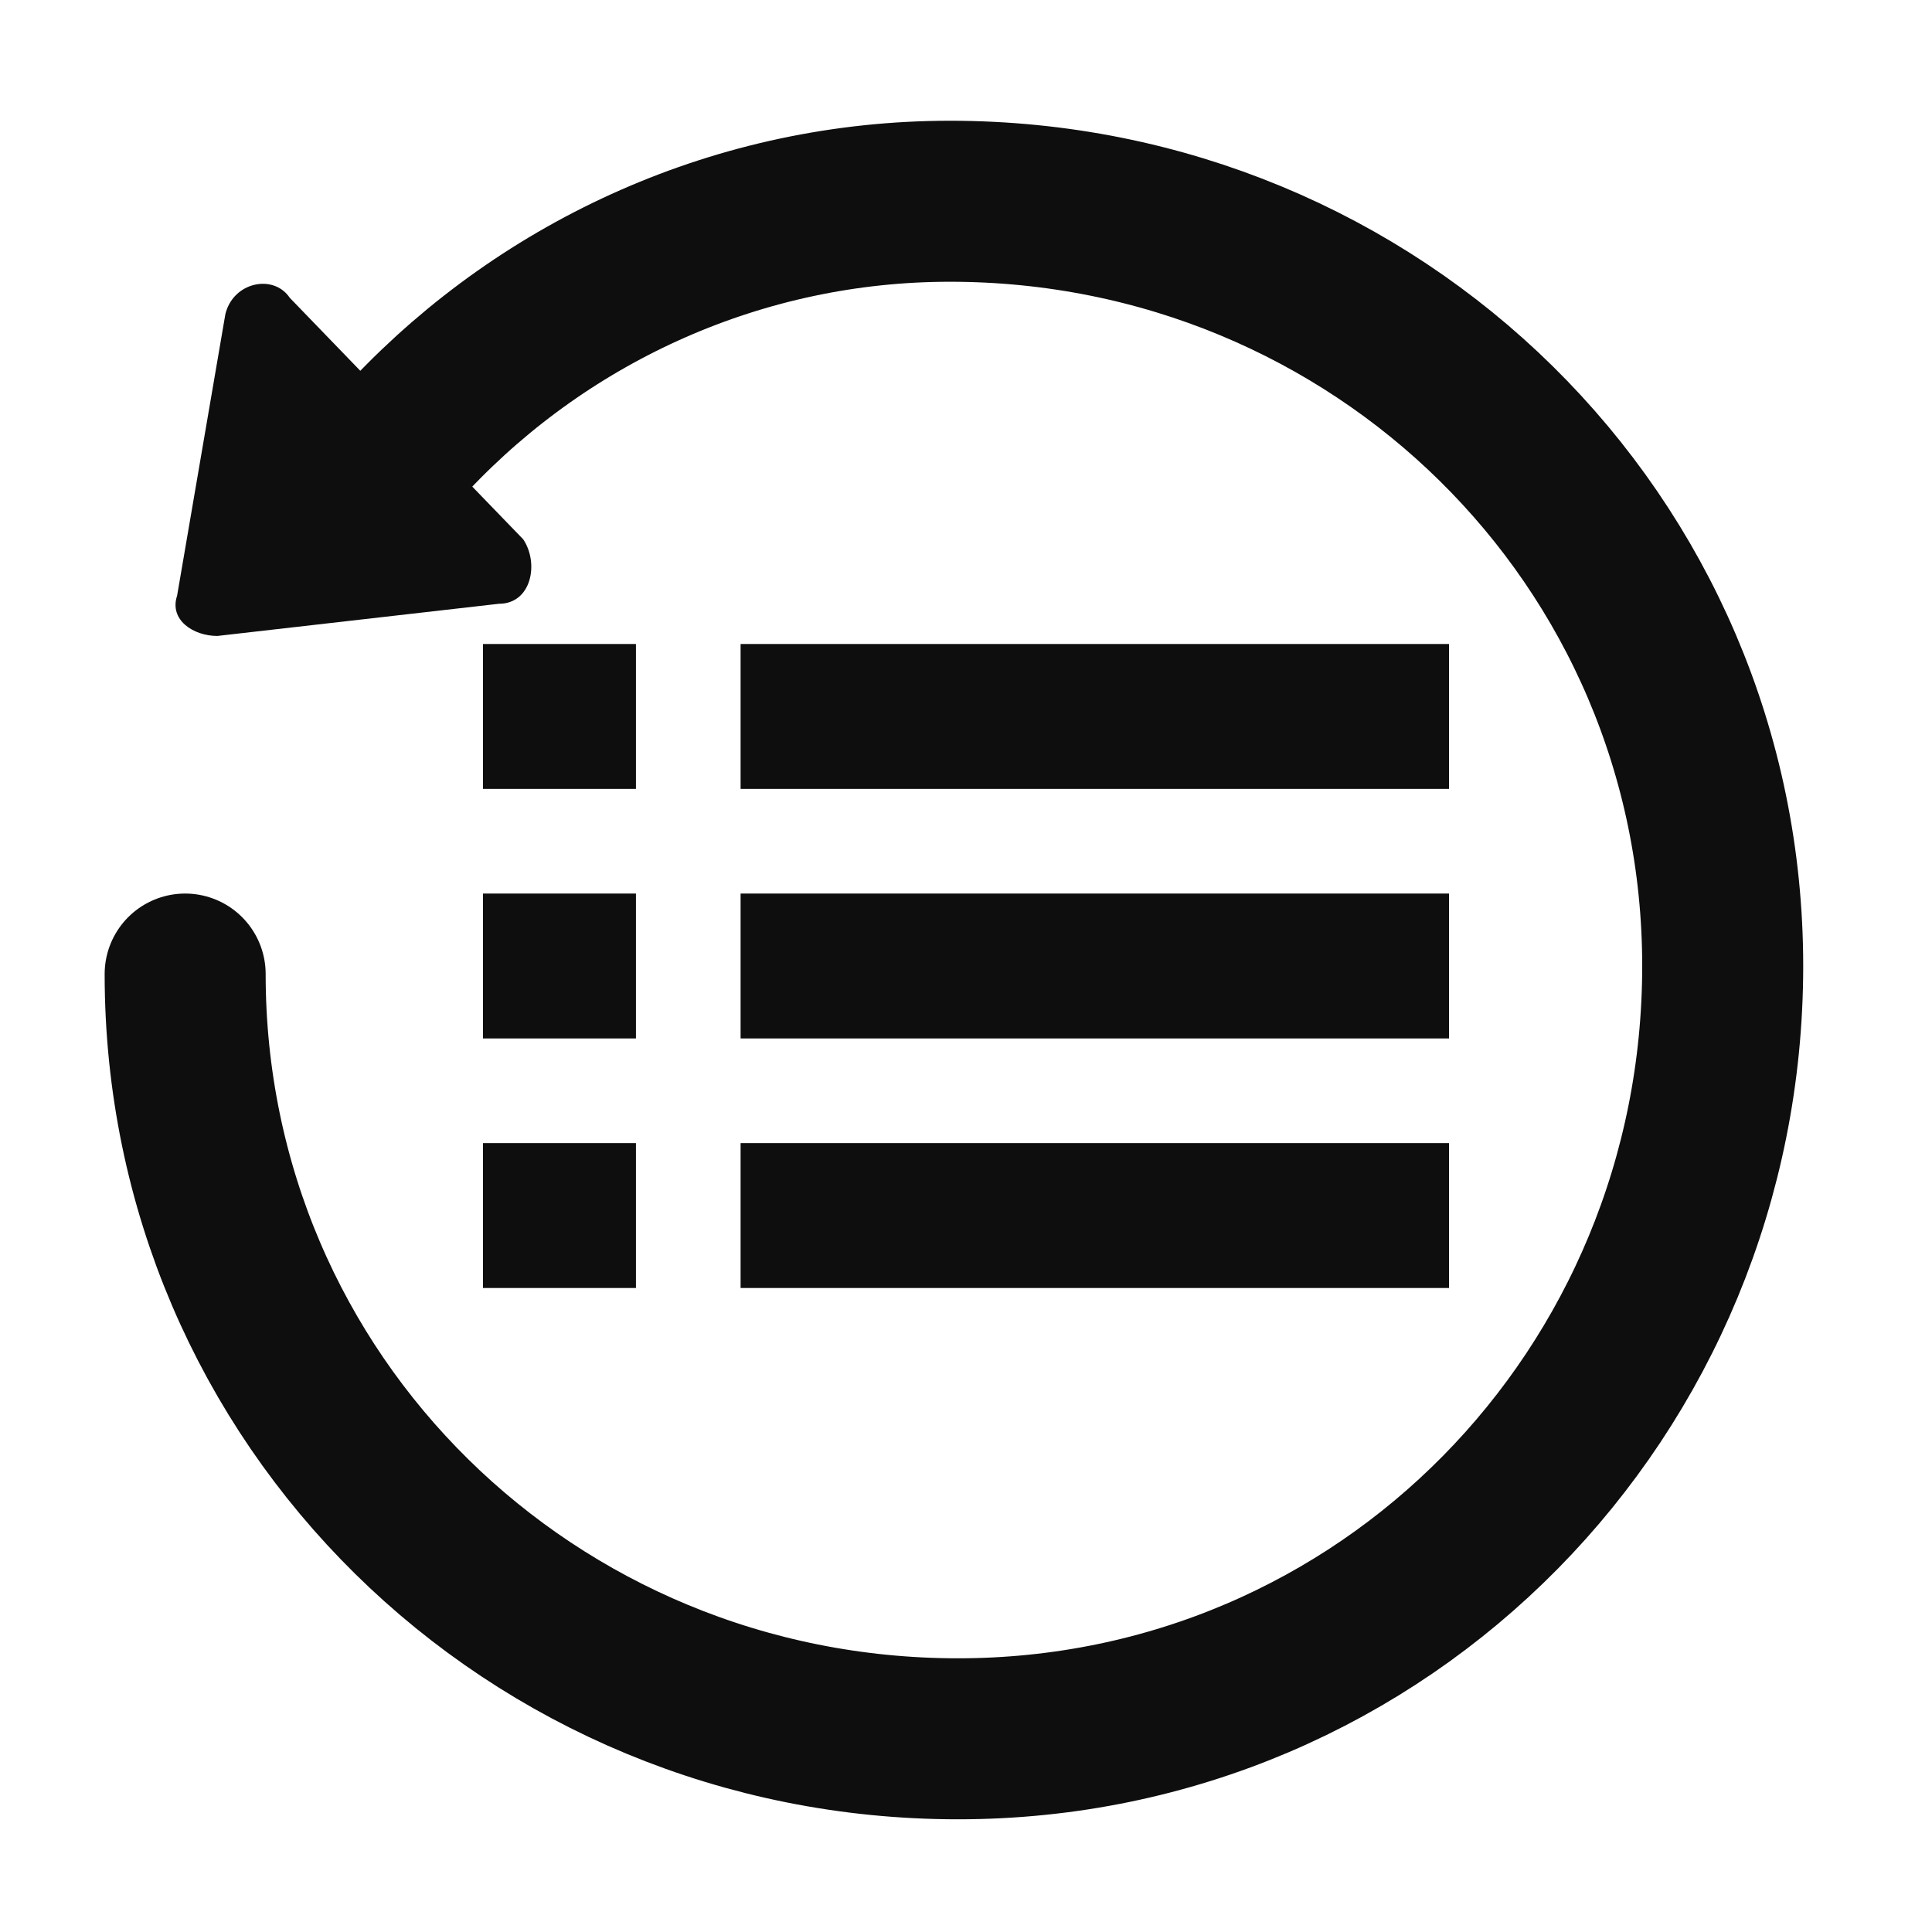 <?xml version="1.0" encoding="utf-8"?>
<!-- Generator: Adobe Illustrator 23.0.3, SVG Export Plug-In . SVG Version: 6.00 Build 0)  -->
<svg version="1.1" id="圖層_1" xmlns="http://www.w3.org/2000/svg" xmlns:xlink="http://www.w3.org/1999/xlink" x="0px" y="0px"
	 viewBox="0 0 24 24" style="enable-background:new 0 0 24 24;" xml:space="preserve" width="24" height="24">
<style type="text/css">
	.st0{fill:none;stroke:#0E0E0E;stroke-width:2;stroke-linecap:round;stroke-linejoin:round;}
	.st1{fill-rule:evenodd;clip-rule:evenodd;fill:#0E0E0E;}
</style>
<g id="Guideline">
	<g id="Guideline-6" transform="translate(-128, -355)">
		<g transform="translate(127, 354)">
			<g id="Group-16">
				<g id="Group-40" transform="translate(1.8, 2.4)">
					<path id="Stroke-41" class="st0" d="M4.3,4C6,2.2,8.4,1.1,11,1.1c5.3,0,9.6,4.2,9.6,9.5c0,5.3-4.2,9.6-9.5,9.6
						c-5.3,0-9.6-4.2-9.6-9.5"/>
					<path id="Fill-42" class="st1" d="M1.9,6.5l3.5-0.4c0.4,0,0.5-0.5,0.3-0.8L2.8,2.3C2.6,2,2.1,2.1,2,2.5L1.4,6
						C1.3,6.3,1.6,6.5,1.9,6.5"/>
					<path id="Combined-Shape" class="st1" d="M5.2,6.6h1.9v1.8H5.2V6.6z M5.2,9.7h1.9v1.8H5.2V9.7z M5.2,12.8h1.9v1.8H5.2V12.8z
						 M8.4,6.6h8.8v1.8H8.4V6.6z M8.4,9.7h8.8v1.8H8.4V9.7z M8.4,12.8h8.8v1.8H8.4V12.8z"/>
				</g>
				<g id="Group-50" transform="translate(6, 8)">
				</g>
			</g>
		</g>
	</g>
</g>
</svg>
